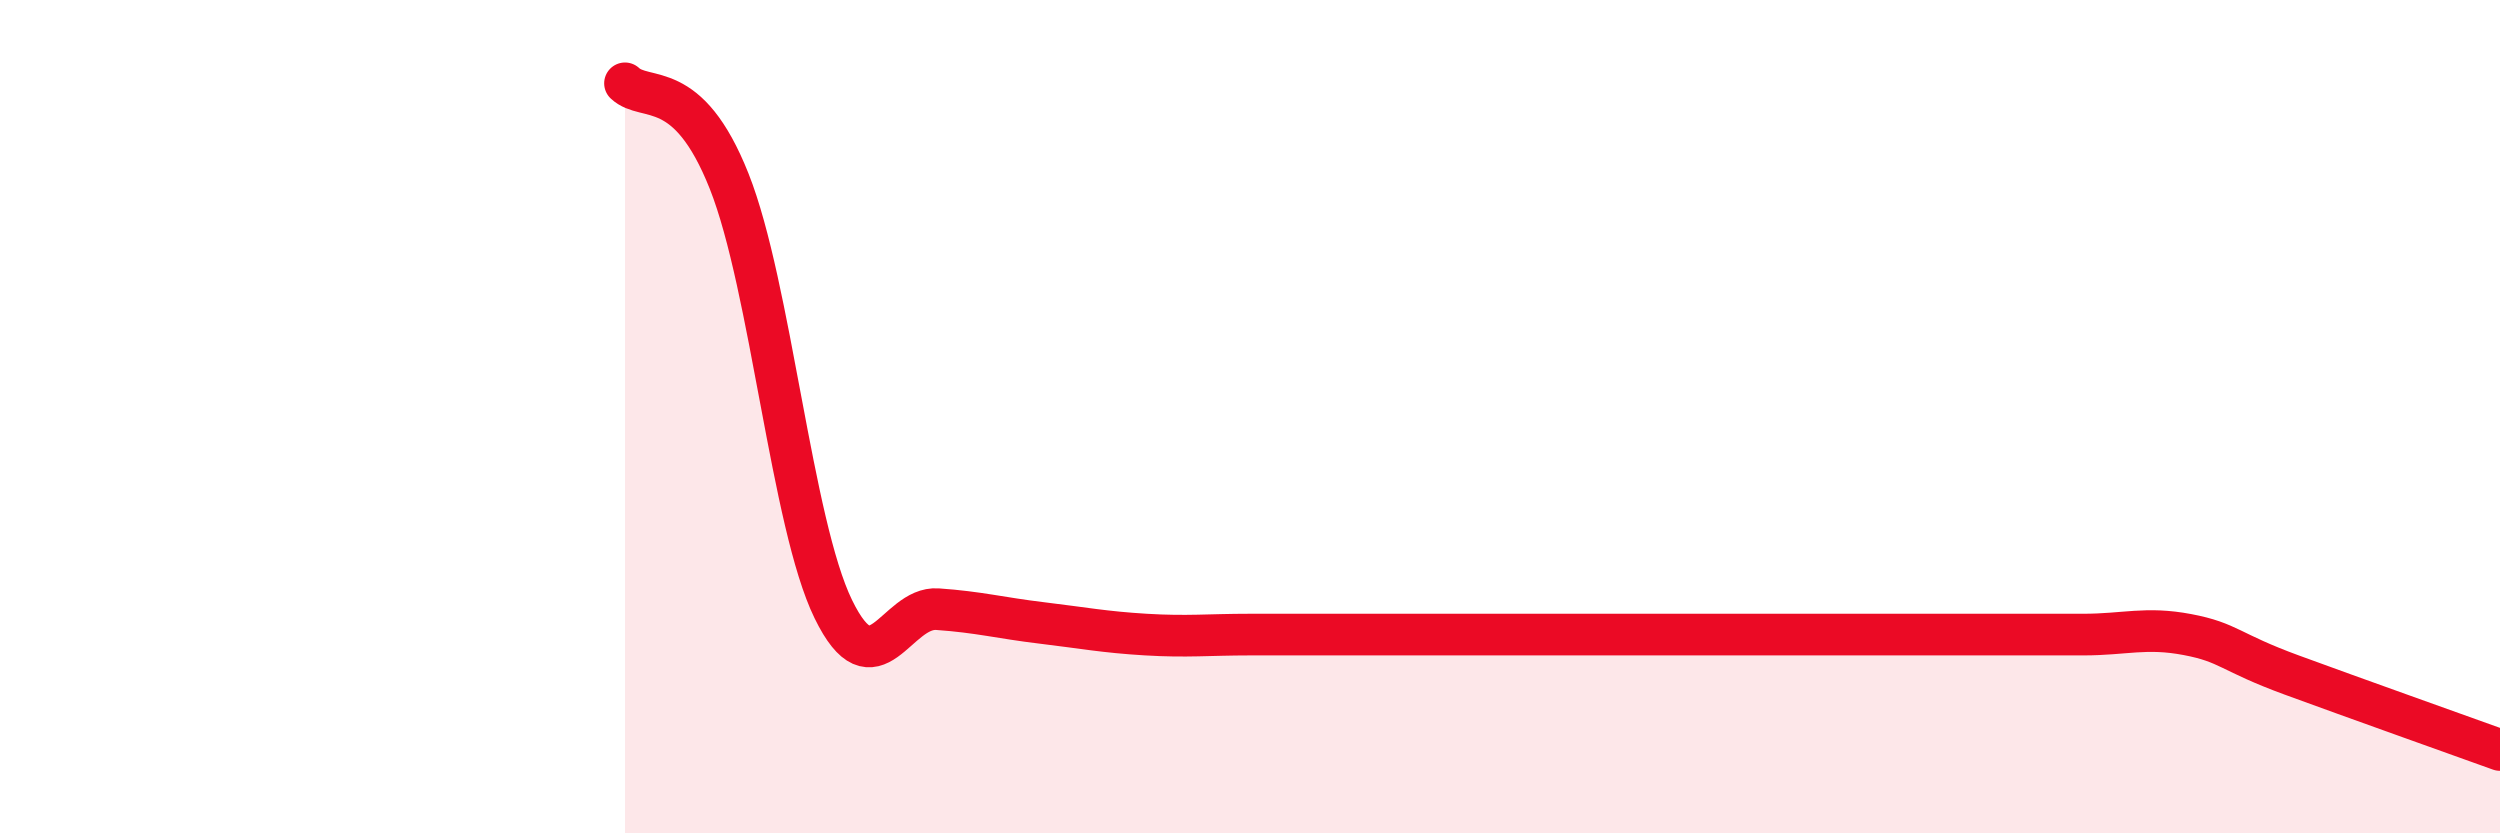 
    <svg width="60" height="20" viewBox="0 0 60 20" xmlns="http://www.w3.org/2000/svg">
      <path
        d="M 15,2 C 15.5,2.47 16.5,1.83 17.5,4.35 C 18.5,6.87 19,12.57 20,14.62 C 21,16.67 21.5,14.55 22.5,14.62 C 23.5,14.69 24,14.83 25,14.95 C 26,15.07 26.5,15.17 27.5,15.23 C 28.5,15.29 29,15.23 30,15.23 C 31,15.23 31.5,15.23 32.5,15.23 C 33.5,15.23 34,15.23 35,15.23 C 36,15.23 36.5,15.23 37.5,15.23 C 38.5,15.23 39,15.23 40,15.23 C 41,15.23 41.5,15.23 42.5,15.23 C 43.5,15.23 44,15.23 45,15.23 C 46,15.23 46.5,15.23 47.5,15.23 C 48.5,15.23 49,15.23 50,15.23 C 51,15.23 51.5,15.04 52.5,15.23 C 53.5,15.42 53.5,15.65 55,16.2 C 56.5,16.75 59,17.64 60,18L60 20L15 20Z"
        fill="#EB0A25"
        opacity="0.1"
        stroke-linecap="round"
        stroke-linejoin="round"
      />
      <path
        d="M 15,2 C 15.5,2.47 16.5,1.83 17.5,4.35 C 18.5,6.87 19,12.57 20,14.62 C 21,16.67 21.5,14.55 22.5,14.62 C 23.5,14.69 24,14.83 25,14.95 C 26,15.07 26.5,15.17 27.5,15.23 C 28.5,15.29 29,15.23 30,15.23 C 31,15.23 31.5,15.23 32.5,15.23 C 33.5,15.23 34,15.23 35,15.23 C 36,15.23 36.5,15.23 37.5,15.23 C 38.5,15.23 39,15.23 40,15.23 C 41,15.23 41.5,15.23 42.5,15.23 C 43.5,15.23 44,15.23 45,15.23 C 46,15.23 46.5,15.23 47.5,15.23 C 48.5,15.23 49,15.23 50,15.23 C 51,15.23 51.5,15.04 52.5,15.23 C 53.5,15.42 53.5,15.65 55,16.2 C 56.5,16.75 59,17.64 60,18"
        stroke="#EB0A25"
        stroke-width="1"
        fill="none"
        stroke-linecap="round"
        stroke-linejoin="round"
      />
    </svg>
  